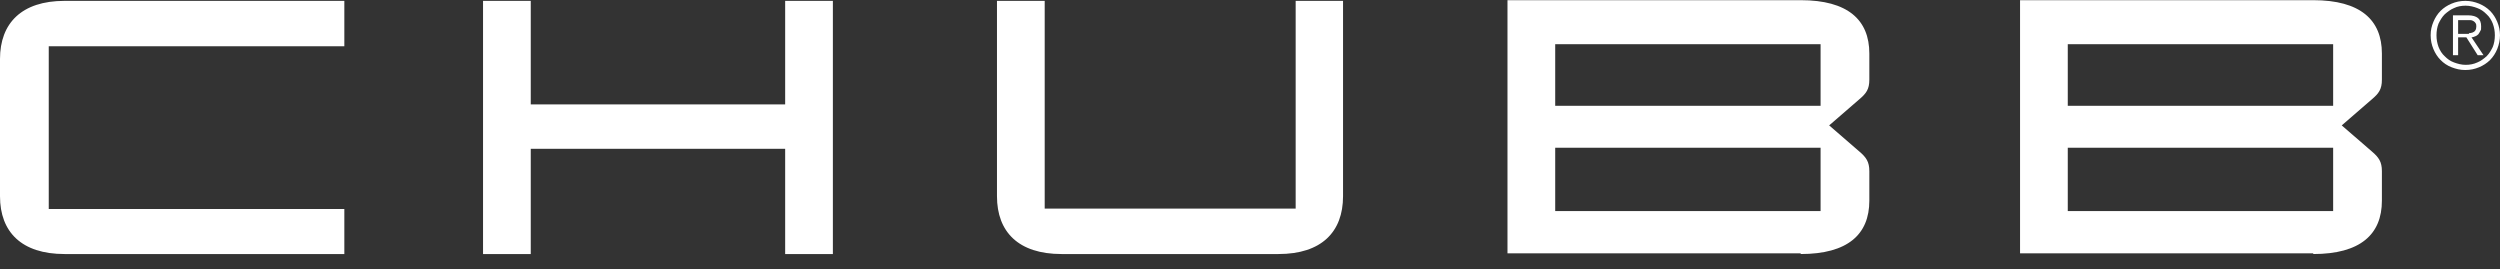 <svg xmlns="http://www.w3.org/2000/svg" fill="none" viewBox="0 0 158 17" height="17" width="158">
<rect x="0" y="0" width="158" height="17" fill="#333333" stroke="none"/>
<path fill="white" d="M147.455 13.338H130.683V9.338H147.455V13.338ZM130.683 2.794H147.455V6.685H130.683V2.794ZM146.197 16.055C149.169 16.055 150.536 14.816 150.536 12.685V10.816C150.536 10.229 150.341 9.946 149.907 9.577L147.998 7.925L149.907 6.272C150.341 5.903 150.536 5.642 150.536 5.033V3.381C150.536 1.251 149.169 0.011 146.197 0.011H127.667V16.012H146.197V16.055ZM115.061 13.338H98.289V9.338H115.061V13.338ZM98.289 2.794H115.061V6.685H98.289V2.794ZM113.803 16.055C116.775 16.055 118.142 14.816 118.142 12.685V10.816C118.142 10.229 117.947 9.946 117.513 9.577L115.603 7.925L117.513 6.272C117.947 5.903 118.142 5.642 118.142 5.033V3.381C118.142 1.251 116.775 0.011 113.803 0.011H95.273V16.012H113.803V16.055ZM81.886 0.055V13.185H66.025V0.055H63.009V12.403C63.009 14.664 64.376 16.055 67.088 16.055H80.801C83.513 16.055 84.88 14.664 84.88 12.403V0.055H81.864H81.886ZM33.544 6.598V0.055H30.528V16.055H33.544V9.403H49.622V16.055H52.638V0.055H49.622V6.598H33.544ZM21.762 2.925V0.055H4.079C1.367 0.055 0 1.468 0 3.729V12.403C0 14.664 1.367 16.055 4.079 16.055H21.762V13.207H3.081V2.925H21.762Z"></path>
<path fill="white" d="M156.676 0.229C156.937 0.338 157.175 0.49 157.371 0.685C157.566 0.881 157.718 1.12 157.826 1.381C157.935 1.642 158 1.925 158 2.229C158 2.533 157.935 2.816 157.826 3.098C157.718 3.359 157.566 3.598 157.371 3.794C157.175 3.99 156.937 4.142 156.676 4.251C156.416 4.359 156.134 4.425 155.809 4.425C155.483 4.425 155.223 4.359 154.941 4.251C154.659 4.142 154.442 3.99 154.246 3.794C154.051 3.598 153.899 3.359 153.791 3.098C153.682 2.838 153.617 2.555 153.617 2.229C153.617 1.903 153.682 1.642 153.791 1.381C153.899 1.12 154.051 0.881 154.246 0.685C154.442 0.49 154.68 0.338 154.941 0.229C155.201 0.12 155.483 0.055 155.809 0.055C156.134 0.055 156.394 0.12 156.676 0.229ZM155.093 0.511C154.876 0.598 154.68 0.751 154.507 0.903C154.333 1.077 154.225 1.272 154.116 1.49C154.029 1.707 153.986 1.968 153.986 2.229C153.986 2.49 154.029 2.729 154.116 2.968C154.203 3.185 154.333 3.403 154.507 3.555C154.68 3.729 154.854 3.859 155.093 3.946C155.331 4.033 155.57 4.098 155.83 4.098C156.091 4.098 156.329 4.055 156.568 3.946C156.785 3.859 156.98 3.707 157.154 3.555C157.327 3.381 157.436 3.185 157.544 2.968C157.631 2.751 157.675 2.49 157.675 2.229C157.675 1.968 157.631 1.729 157.544 1.49C157.458 1.272 157.327 1.055 157.154 0.903C156.98 0.729 156.807 0.598 156.568 0.511C156.351 0.425 156.091 0.359 155.83 0.359C155.57 0.359 155.31 0.403 155.093 0.511ZM155.027 3.49V0.968H155.982C156.264 0.968 156.481 1.033 156.611 1.142C156.742 1.251 156.807 1.425 156.807 1.664C156.807 1.903 156.807 1.859 156.763 1.946C156.72 2.033 156.676 2.098 156.633 2.164C156.568 2.229 156.503 2.272 156.438 2.294C156.373 2.316 156.286 2.359 156.199 2.359L156.959 3.49H156.59L155.874 2.359H155.353V3.49H155.027ZM156.026 2.098C156.112 2.098 156.199 2.077 156.264 2.055C156.329 2.033 156.394 1.99 156.438 1.925C156.481 1.859 156.503 1.772 156.503 1.685C156.503 1.598 156.503 1.533 156.459 1.468C156.416 1.403 156.373 1.359 156.329 1.338C156.264 1.294 156.199 1.272 156.134 1.272C156.069 1.272 155.982 1.272 155.917 1.272H155.353V2.142H155.765C155.852 2.142 155.96 2.142 156.047 2.142L156.026 2.098Z"></path>
</svg>
